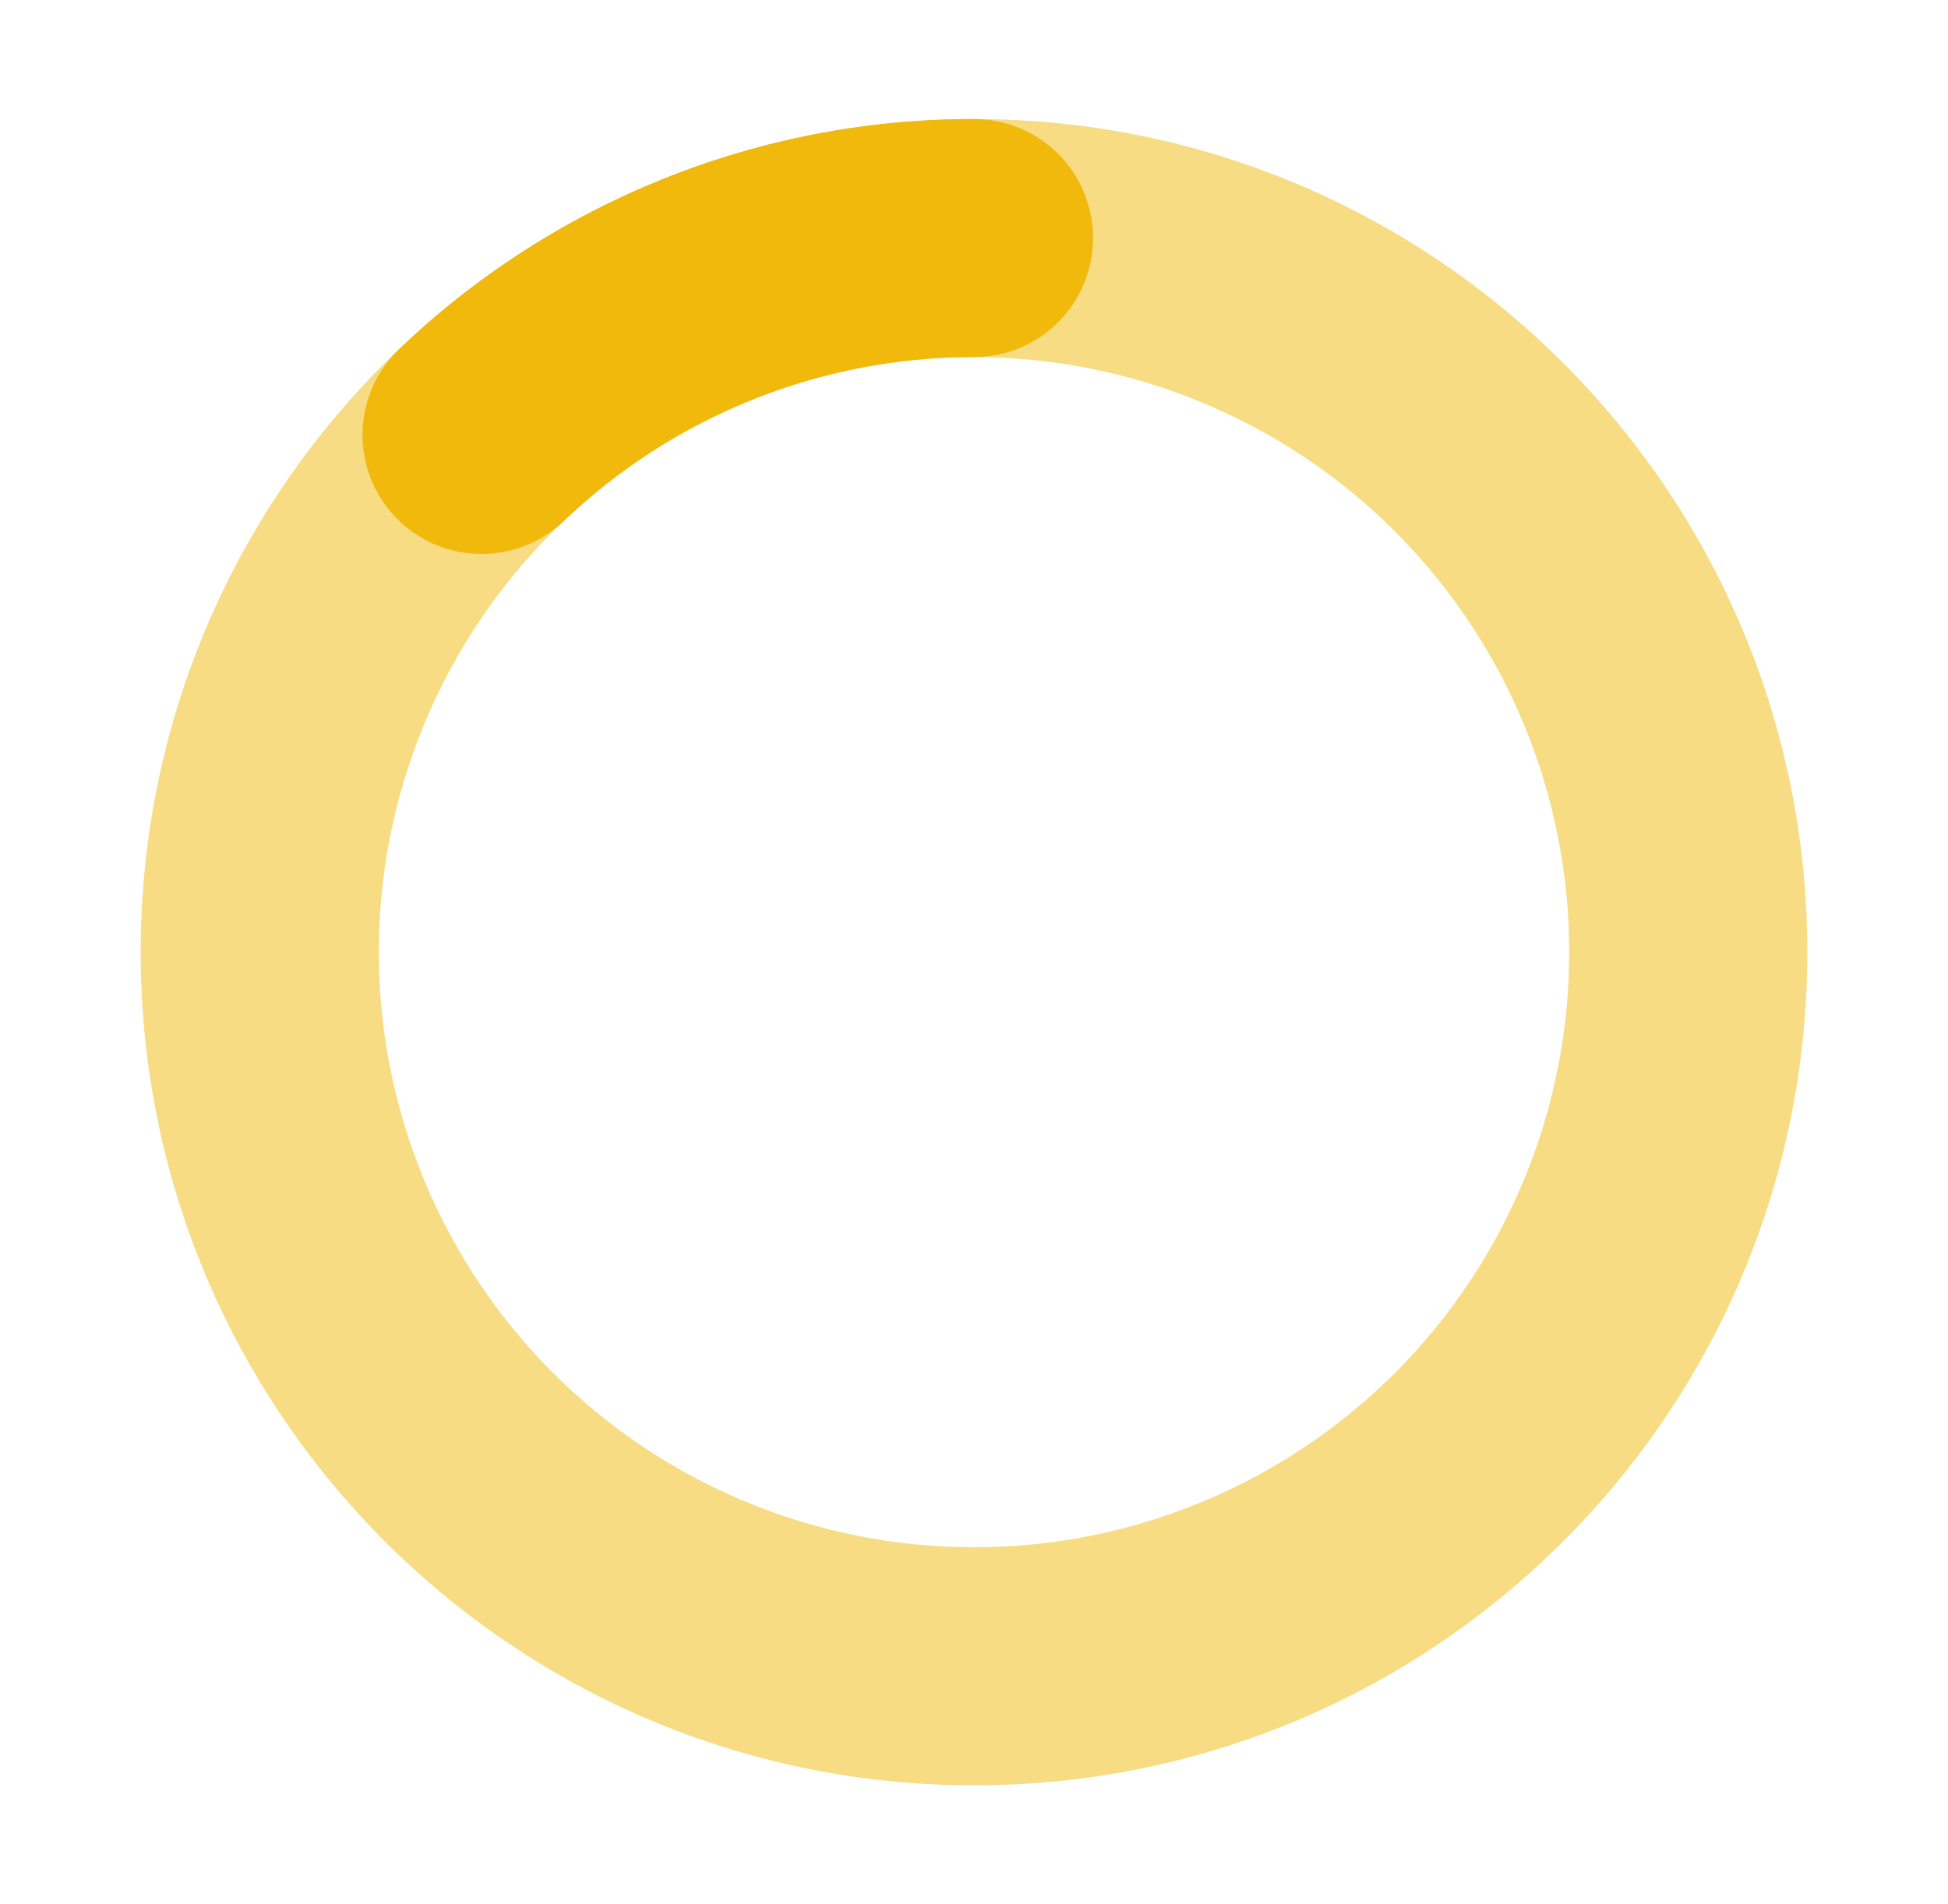 <?xml version="1.0" encoding="UTF-8"?>
<svg xmlns="http://www.w3.org/2000/svg" fill="none" viewBox="0 0 45 44" height="44" width="45">
  <g clip-path="url(#clip0_932_6583)">
    <path fill-opacity="0.502" fill="#F0B90B" d="M22.5 8.25C18.853 8.25 15.356 9.699 12.777 12.277C10.199 14.856 8.75 18.353 8.75 22C8.75 25.647 10.199 29.144 12.777 31.723C15.356 34.301 18.853 35.75 22.5 35.75C26.147 35.75 29.644 34.301 32.223 31.723C34.801 29.144 36.25 25.647 36.25 22C36.25 18.353 34.801 14.856 32.223 12.277C29.644 9.699 26.147 8.25 22.5 8.25ZM3.25 22C3.25 11.368 11.868 2.75 22.5 2.75C33.132 2.75 41.75 11.368 41.75 22C41.75 32.632 33.132 41.25 22.5 41.25C11.868 41.25 3.25 32.632 3.25 22Z" clip-rule="evenodd" fill-rule="evenodd"></path>
    <path fill="#F0B90B" d="M22.5 8.25C18.955 8.242 15.546 9.611 12.991 12.069C12.462 12.558 11.761 12.82 11.041 12.798C10.32 12.777 9.637 12.473 9.138 11.952C8.639 11.431 8.365 10.736 8.374 10.015C8.383 9.294 8.675 8.606 9.187 8.098C12.765 4.659 17.538 2.742 22.5 2.75C23.23 2.75 23.929 3.04 24.445 3.555C24.961 4.071 25.25 4.771 25.25 5.5C25.25 6.229 24.961 6.929 24.445 7.445C23.929 7.96 23.23 8.25 22.5 8.25Z" clip-rule="evenodd" fill-rule="evenodd"></path>
  </g>
  <defs>
    <clipPath id="clip0_932_6583">
      <rect transform="translate(0.5)" fill="white" height="44" width="44"></rect>
    </clipPath>
  </defs>
</svg>

